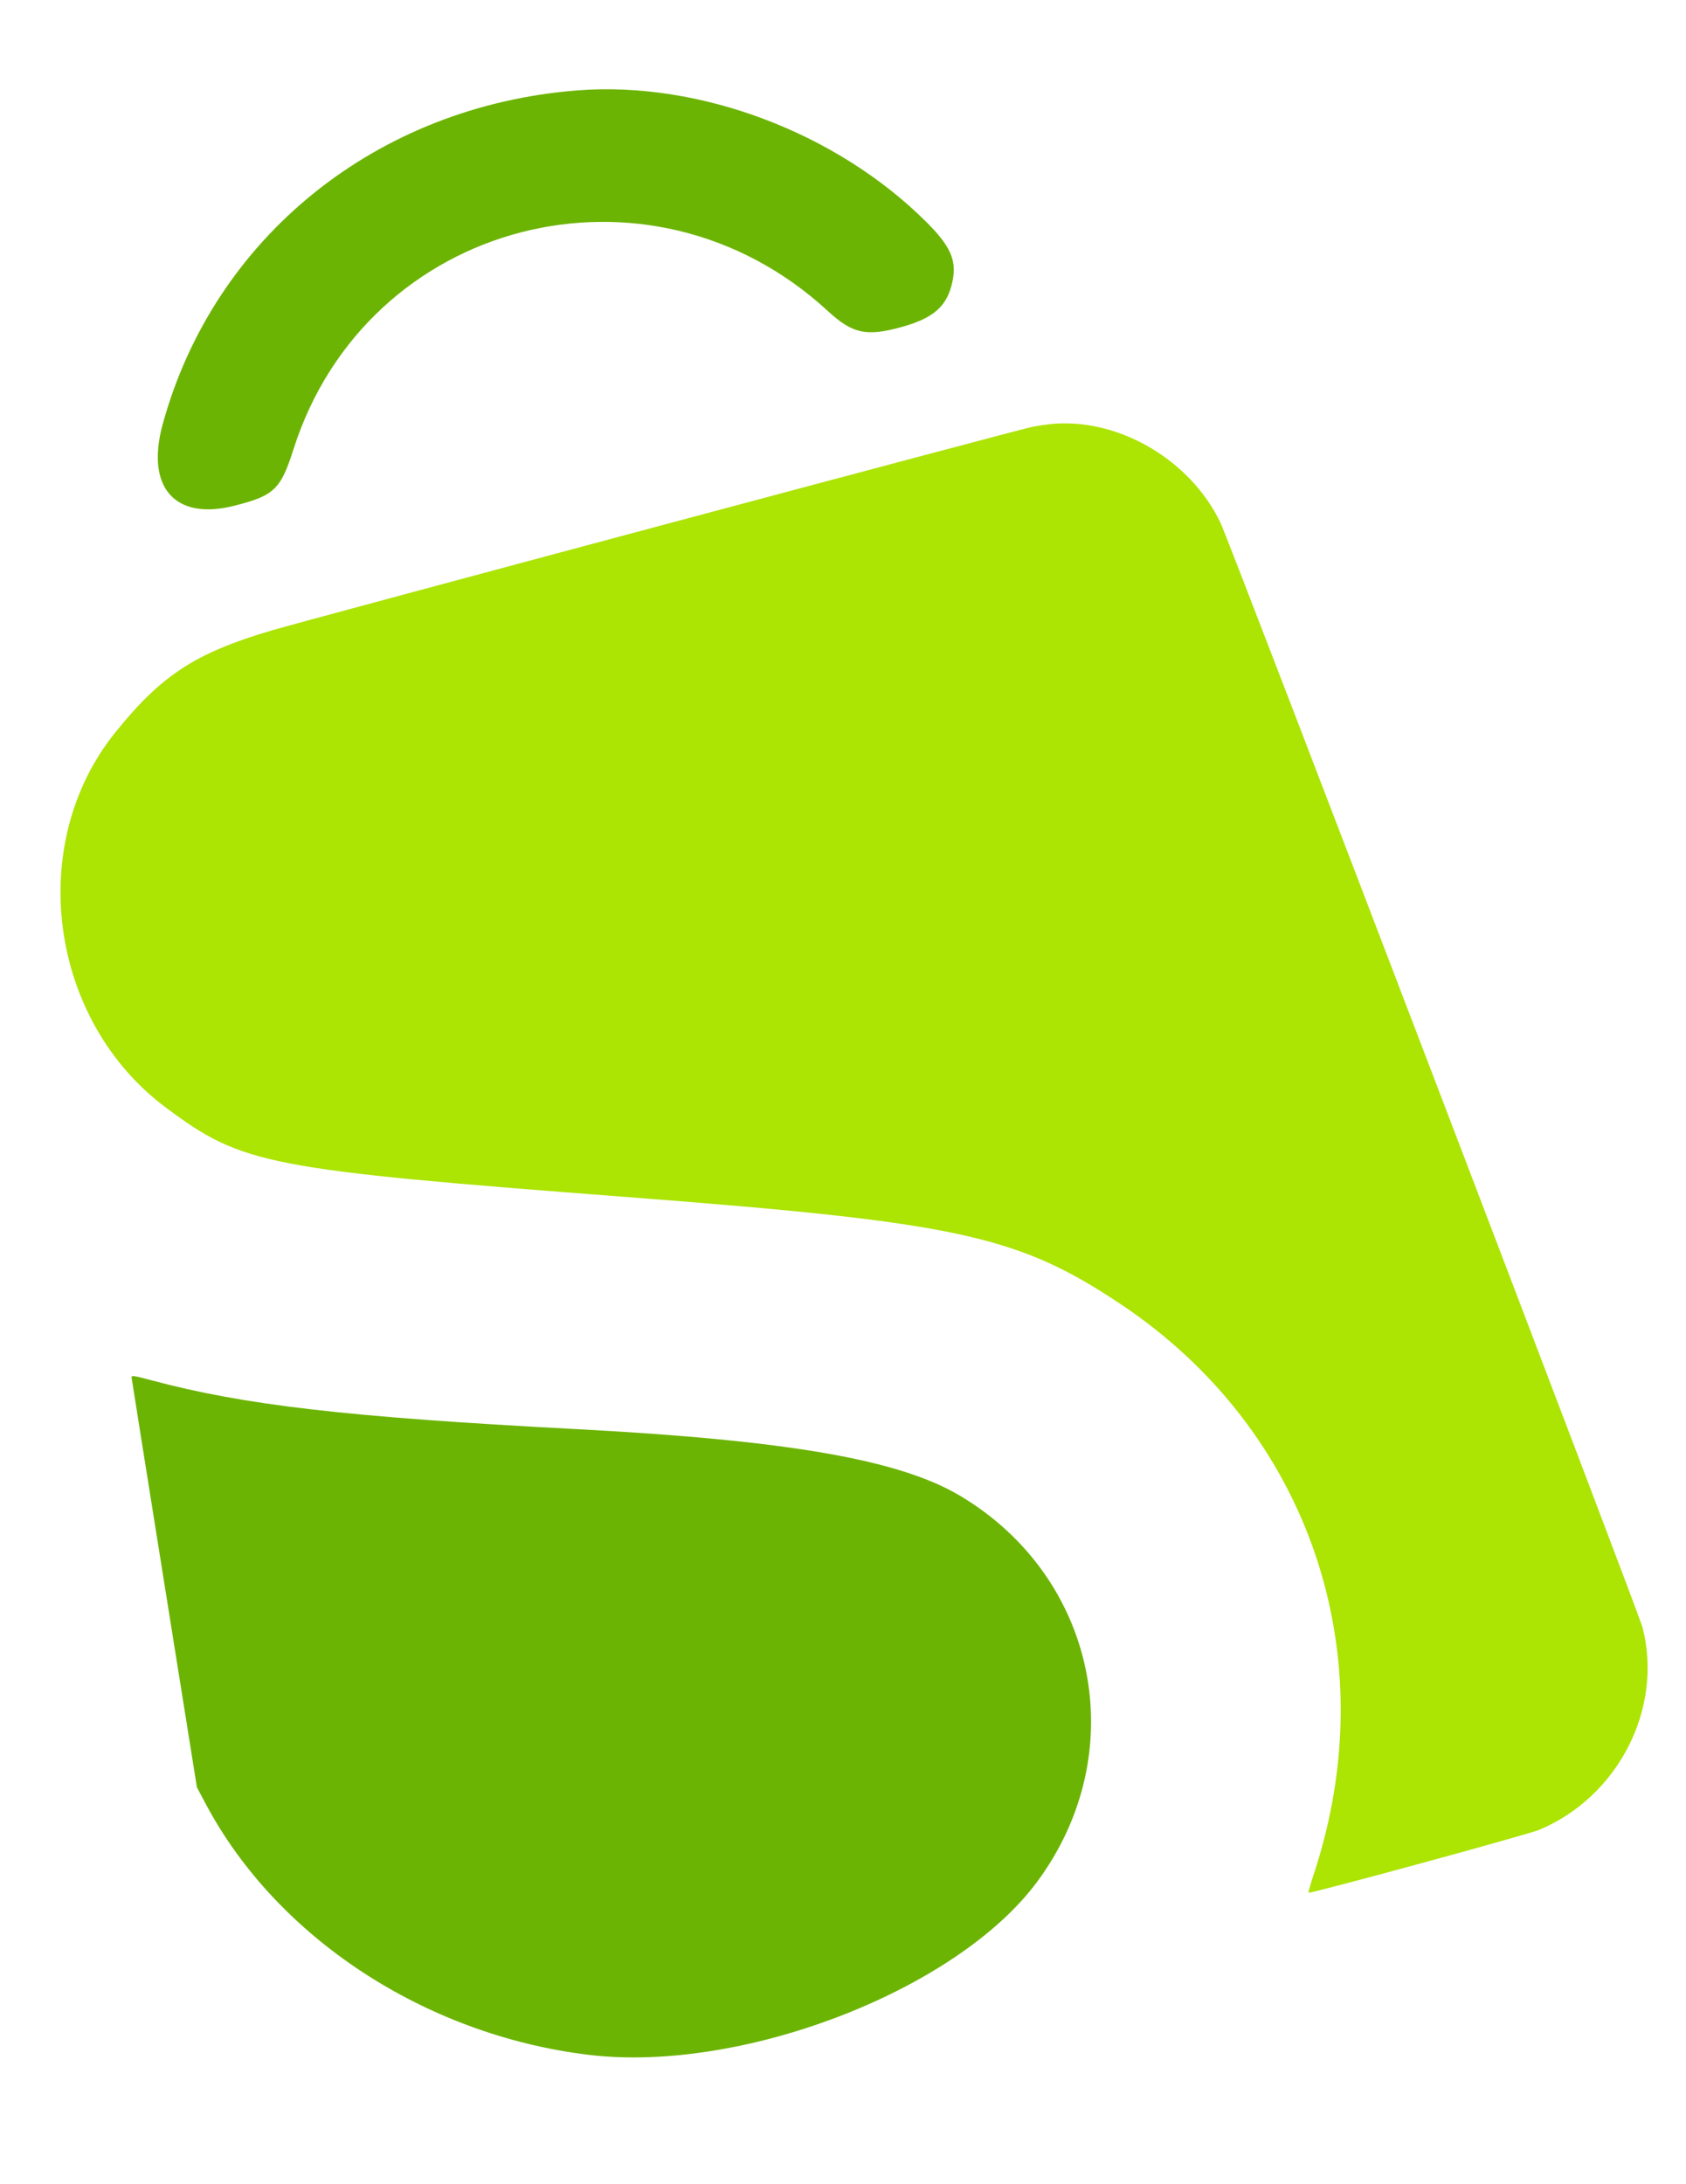 <svg id="svg" version="1.1" xmlns="http://www.w3.org/2000/svg" xmlns:xlink="http://www.w3.org/1999/xlink" width="400" height="518" viewBox="0, 0, 400,518"><g id="svgg"><path id="path0" d="M248.800 100.641 C 248.030 100.729,246.320 100.996,245.000 101.233 C 242.271 101.724,72.726 147.100,64.318 149.589 C 46.300 154.924,38.243 160.195,27.307 173.800 C 5.985 200.327,11.664 242.137,39.392 262.766 C 57.654 276.354,63.061 277.399,149.200 283.993 C 227.123 289.957,241.404 293.058,265.800 309.312 C 310.717 339.236,328.841 392.603,311.717 444.514 C 310.934 446.886,310.363 448.896,310.447 448.980 C 310.764 449.297,362.480 435.197,365.216 434.047 C 383.984 426.162,394.677 405.149,389.668 386.000 C 388.730 382.415,291.847 128.849,289.608 124.118 C 282.398 108.888,264.866 98.802,248.800 100.641 " stroke="none" fill="#ace404" fill-rule="evenodd"></path><path id="path1" d="M137.000 21.440 C 89.417 25.135,50.766 56.238,38.602 100.623 C 34.507 115.561,41.429 123.511,55.470 119.999 C 65.023 117.609,66.595 116.120,69.628 106.582 C 86.956 52.100,154.039 34.739,196.396 73.775 C 202.203 79.127,205.464 79.862,213.601 77.656 C 221.533 75.506,224.756 72.655,225.983 66.700 C 227.008 61.727,225.509 58.358,219.703 52.587 C 198.387 31.401,165.966 19.191,137.000 21.440 M31.206 326.700 C 31.210 326.865,34.701 348.819,38.964 375.487 L 46.715 423.974 48.793 427.887 C 65.669 459.658,100.839 482.720,139.600 487.432 C 175.957 491.852,226.951 472.197,246.053 446.400 C 268.726 415.780,260.446 374.284,227.780 354.825 C 213.356 346.234,186.858 341.641,136.419 338.991 C 82.362 336.152,57.936 333.334,35.746 327.380 C 31.821 326.327,31.196 326.234,31.206 326.700 " stroke="none" fill="#6cb404" fill-rule="evenodd"></path><path id="path2" d="" stroke="none" fill="#9ce804" fill-rule="evenodd"></path><path id="path3" d="" stroke="none" fill="#9ce804" fill-rule="evenodd"></path><path id="path4" d="" stroke="none" fill="#9ce804" fill-rule="evenodd"></path></g></svg>